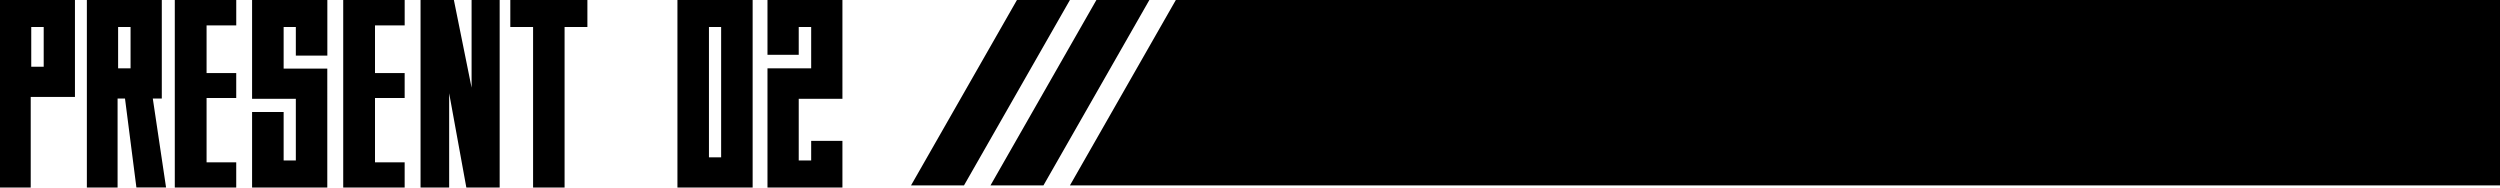 <svg xmlns="http://www.w3.org/2000/svg" width="240" height="18" viewBox="0 0 240 18">
  <g id="number_present02" transform="translate(-563 -1585)">
    <path id="路径_111336" data-name="路径 111336" d="M7.795-4.855V-14.16H.6v18H3.549V-4.855Zm-3-6.712v3.814H3.6v-3.814Zm8.9,15.407h2.847L15.269-4.7h.864V-14.16H8.939v18h2.949V-4.7H12.6ZM11.939-7.6v-3.966h1.195V-7.6ZM17.38,3.84v-18h5.9v2.441H20.431v4.576h2.847v2.39H20.431V1.425h2.847V3.84ZM29-8.821h3.025V-14.16H24.8v9.483H29V1.247H27.829V-3.406H24.8V3.84h7.22V-7.575H27.829v-3.992H29ZM33.549,3.84v-18h5.9v2.441H36.6v4.576h2.847v2.39H36.6V1.425h2.847V3.84Zm7.424,0v-18h3.2l1.7,8.415V-14.16h2.695v18h-3.2L43.719-5.211V3.84ZM56.99-11.567V-14.16h-7.4v2.593h2.186V3.84H54.8V-11.567ZM72.854,3.84v-18h-7.22v18ZM69.829-11.567V.942H68.659V-11.567Zm11.644,6.89V-14.16H74.278V-8.9h3v-2.669h1.195V-7.6H74.278V3.84h7.195V-.635h-3V1.247H77.278V-4.677Z" transform="translate(562.4 1599.16)"/>
    <g id="组_26898" data-name="组 26898" transform="translate(280 -37)">
      <path id="路径_111333" data-name="路径 111333" d="M40.169,0H167.288V17.8H30Z" transform="translate(355.712 1622)"/>
      <path id="路径_111334" data-name="路径 111334" d="M40.169,0h5.085L35.085,17.8H30Z" transform="translate(348.085 1622)"/>
      <path id="路径_111335" data-name="路径 111335" d="M40.169,0h5.085L35.085,17.8H30Z" transform="translate(340.458 1622)"/>
    </g>
  </g>
</svg>
